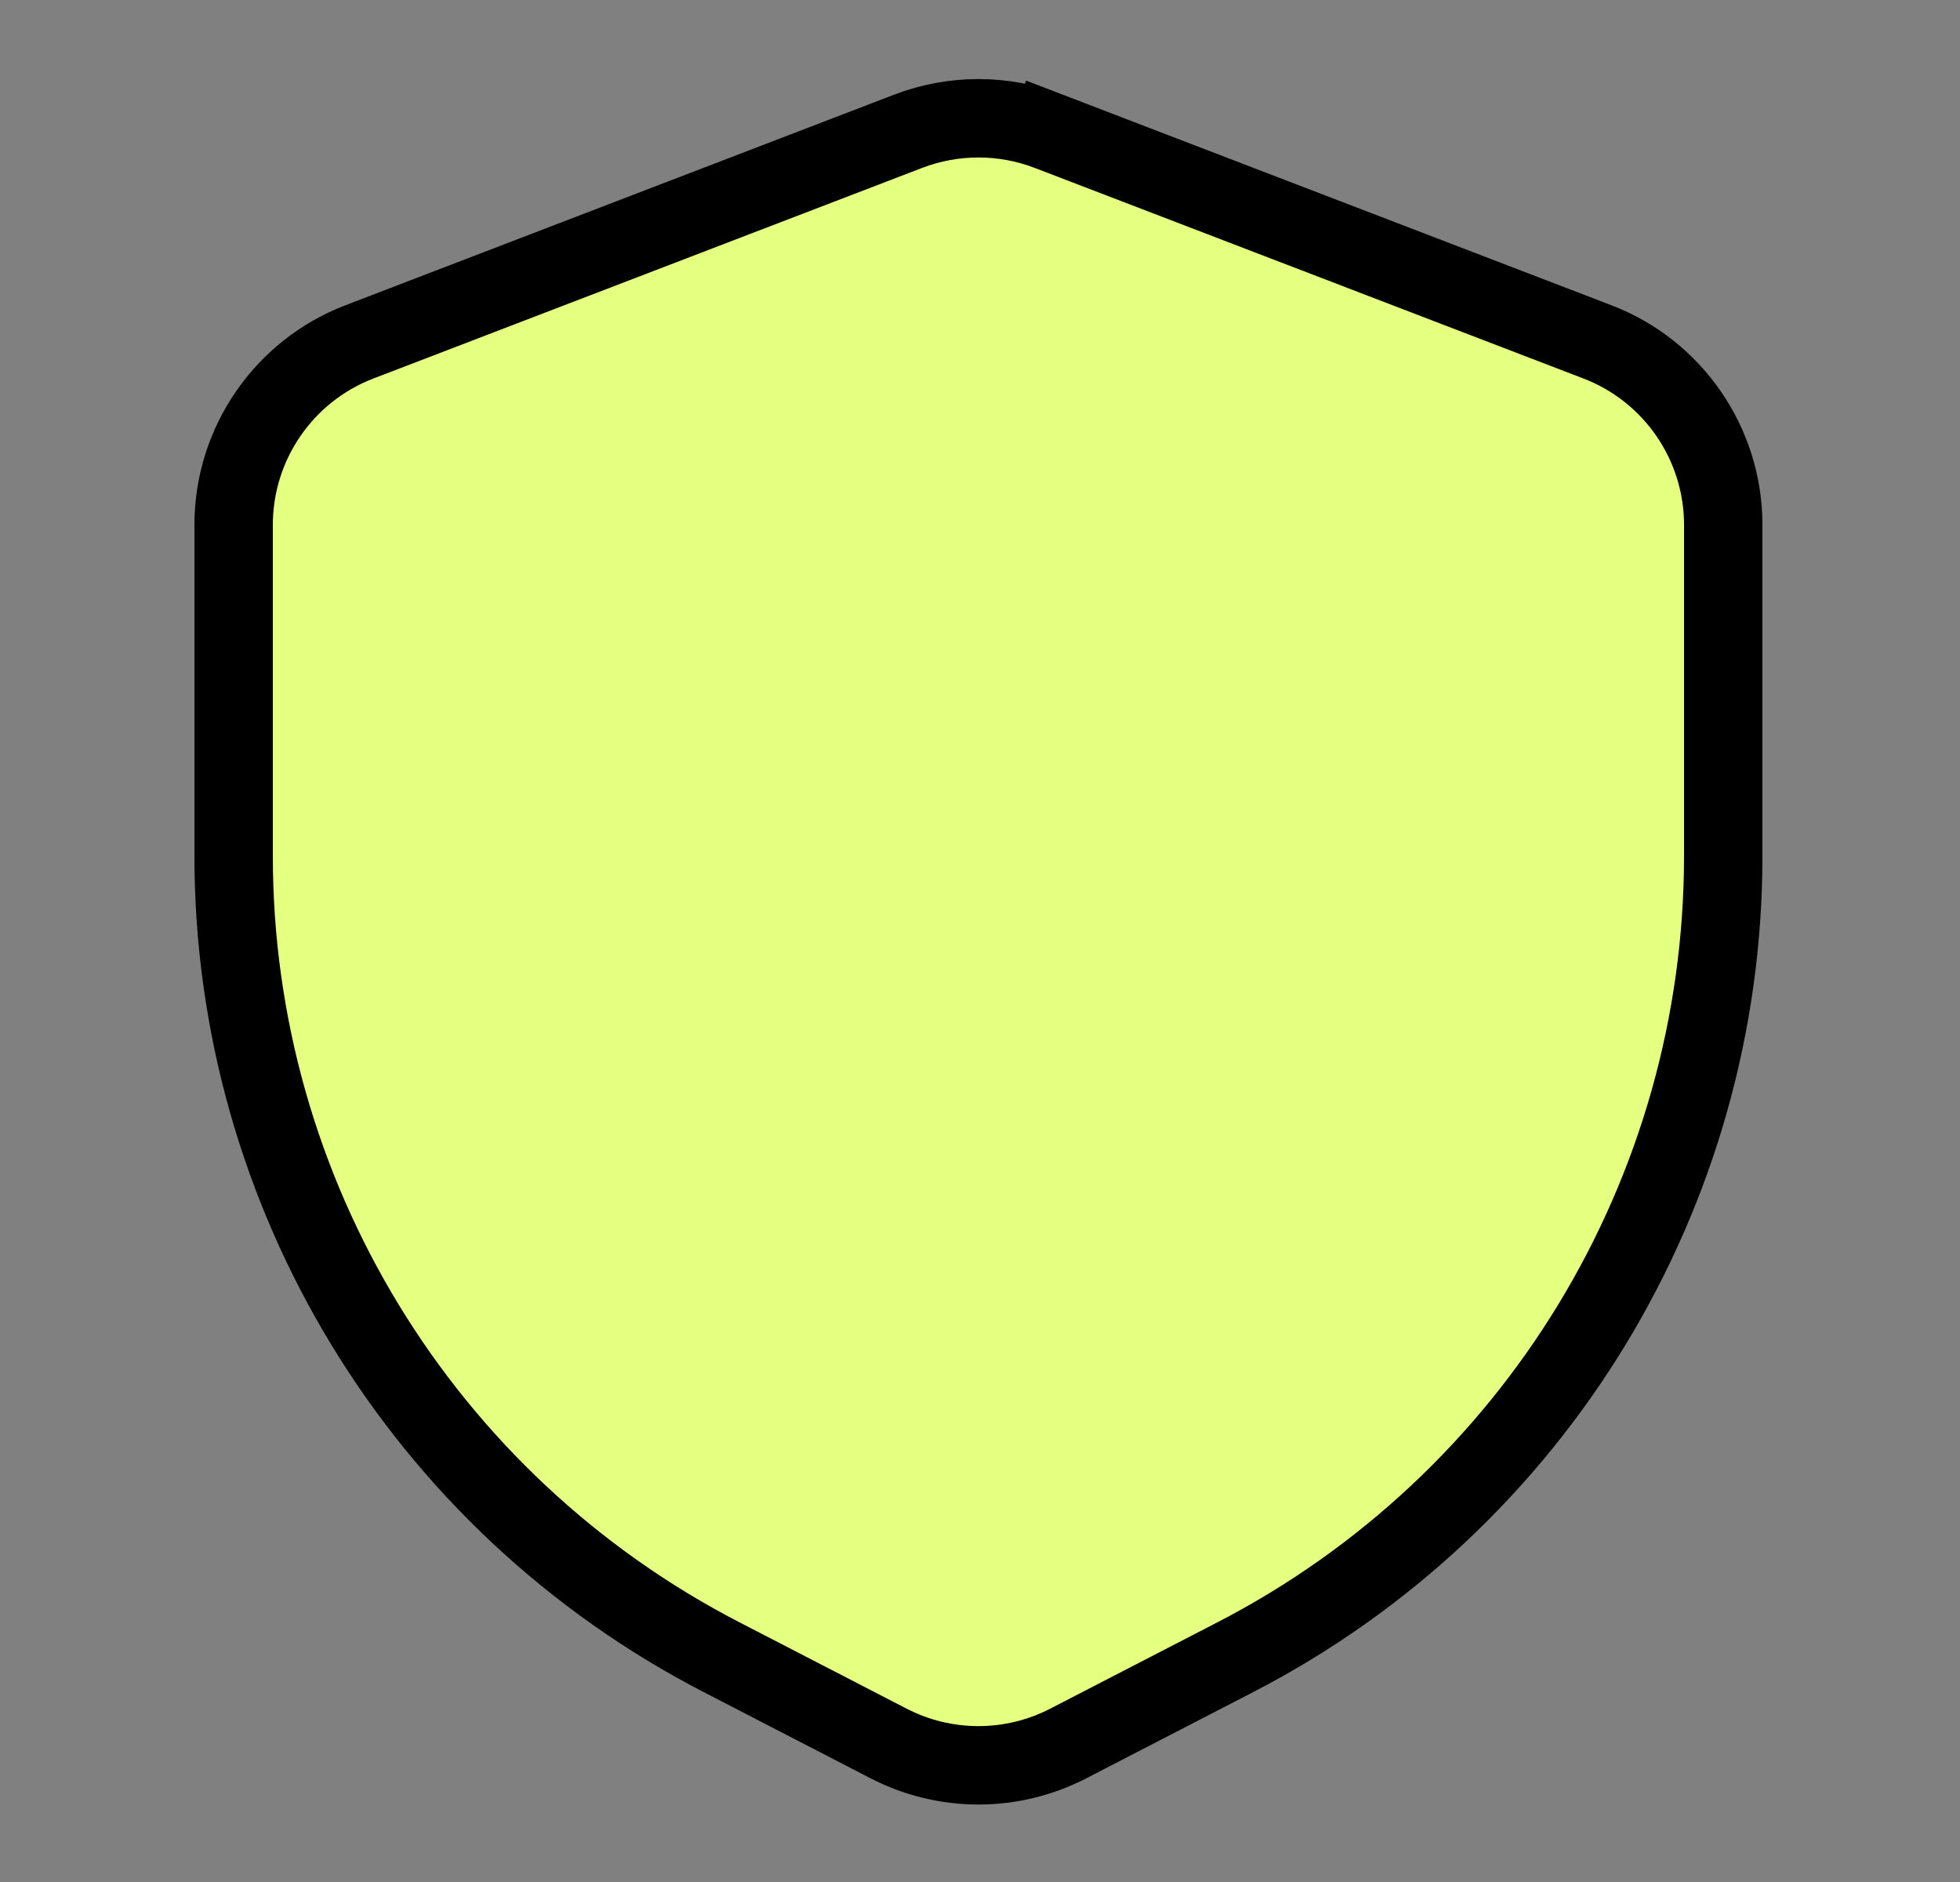 <svg width="25" height="24" viewBox="0 0 25 24" fill="none" xmlns="http://www.w3.org/2000/svg">
<rect x="0" y="0" width="25" height="24" fill="#808080" stroke="none"/>
<path d="M13.376 1.674L13.197 2.141L13.376 1.674C12.799 1.453 12.161 1.453 11.584 1.674L4.584 4.36C3.618 4.731 2.98 5.659 2.98 6.694V10.916C2.98 15.218 5.382 19.161 9.205 21.134L11.333 22.233C12.053 22.605 12.907 22.605 13.627 22.233L15.755 21.134C19.578 19.161 21.98 15.218 21.98 10.916V6.694C21.98 5.659 21.342 4.731 20.376 4.36L13.376 1.674Z" fill="#E5FF80" stroke="black"/>
</svg>
